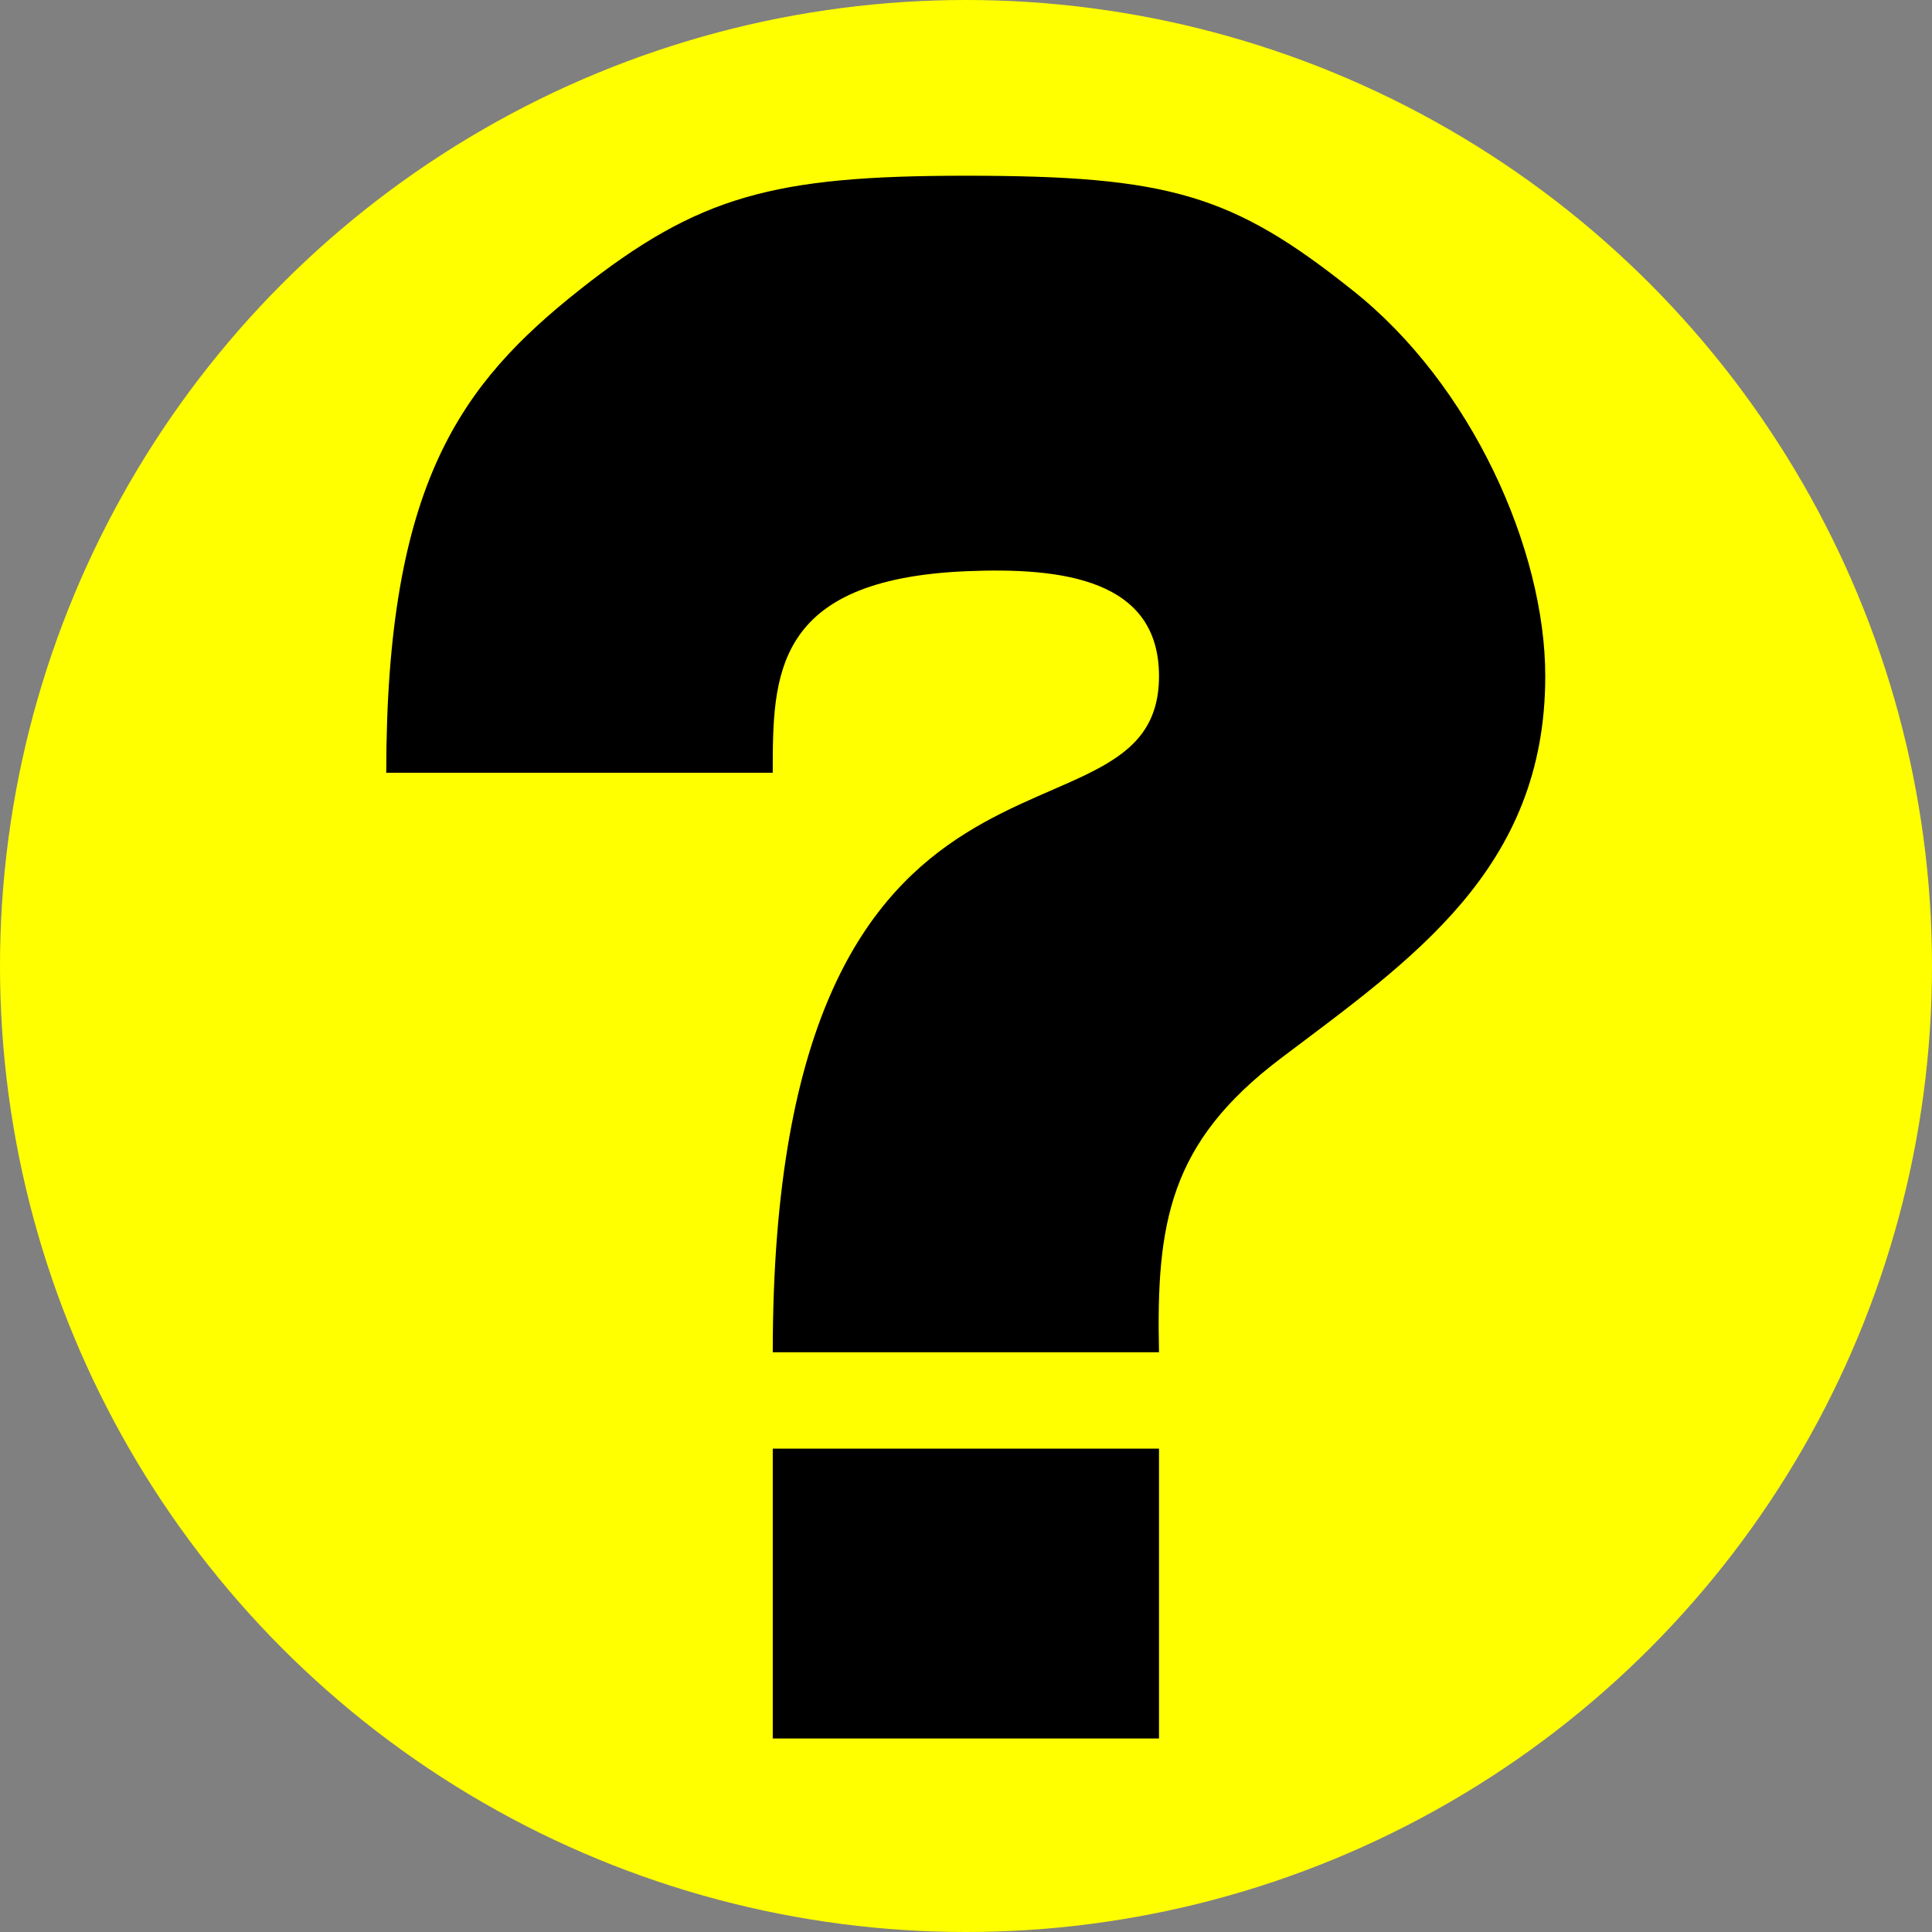 <?xml version="1.0" encoding="UTF-8" standalone="no"?>
<!-- Created with Inkscape (http://www.inkscape.org/) -->

<svg
   width="30"
   height="30"
   viewBox="0 0 7.938 7.938"
   version="1.1"
   id="svg49112"
   inkscape:version="1.3 (0e150ed6c4, 2023-07-21)"
   sodipodi:docname="FAQ.svg"
   xmlns:inkscape="http://www.inkscape.org/namespaces/inkscape"
   xmlns:sodipodi="http://sodipodi.sourceforge.net/DTD/sodipodi-0.dtd"
   xmlns="http://www.w3.org/2000/svg"
   xmlns:svg="http://www.w3.org/2000/svg">
  <rect x="0" y="0" width="7.938" height="7.938" fill="#808080" stroke="none"/>
  <sodipodi:namedview
     id="namedview49114"
     pagecolor="#ffffff"
     bordercolor="#666666"
     borderopacity="1.0"
     inkscape:pageshadow="2"
     inkscape:pageopacity="0.0"
     inkscape:pagecheckerboard="0"
     inkscape:document-units="mm"
     showgrid="true"
     inkscape:snap-global="true"
     inkscape:zoom="16"
     inkscape:cx="33.9375"
     inkscape:cy="11.09375"
     inkscape:window-width="2560"
     inkscape:window-height="1369"
     inkscape:window-x="1912"
     inkscape:window-y="-8"
     inkscape:window-maximized="1"
     inkscape:current-layer="layer3"
     units="px"
     inkscape:showpageshadow="2"
     inkscape:deskcolor="#d1d1d1"
     showguides="false">
    <inkscape:grid
       type="xygrid"
       id="grid49266"
       originx="0"
       originy="0"
       spacingy="0.397"
       spacingx="0.397"
       units="px"
       visible="true" />
  </sodipodi:namedview>
  <defs
     id="defs49109" />
  <g
     inkscape:groupmode="layer"
     id="layer3"
     inkscape:label="Manual">
    <circle
       style="fill:#ffff00;stroke:none;stroke-width:3;stroke-linecap:round;stroke-linejoin:round;fill-opacity:1"
       id="path1"
       cx="3.969"
       cy="3.969"
       r="3.969" />
    <path
       style="font-weight:bold;font-size:10.583px;line-height:1.25;font-family:Arial;-inkscape-font-specification:'Arial, Bold';display:inline;fill:#000000;fill-opacity:1;stroke:none;stroke-width:0.284;stroke-dasharray:none"
       d="M 4.762,5.556 H 3.175 C 3.175,2.778 4.762,3.572 4.762,2.778 4.762,2.381 4.367,2.33 3.969,2.347 3.175,2.381 3.175,2.778 3.175,3.175 H 1.587 c 0,-1.191 0.308,-1.598 0.794,-1.984 0.489,-0.386 0.795,-0.469 1.587,-0.469 0.834,0 1.095,0.077 1.587,0.469 0.493,0.389 0.794,1.069 0.794,1.587 0,0.794 -0.549,1.164 -1.09,1.573 C 4.805,4.696 4.75,5.024 4.762,5.556 Z m -1.587,1.587 0,-1.191 h 1.587 l 0,1.191 z"
       id="text10714"
       aria-label="?"
       sodipodi:nodetypes="ccsscccscsccccccc" />
  </g>
  <g
     inkscape:groupmode="layer"
     id="layer1"
     inkscape:label="Fragezeichen">
    <path
       style="display:none;fill:none;stroke:#000000;stroke-width:1.5;stroke-linecap:butt;stroke-linejoin:miter;stroke-dasharray:none;stroke-opacity:1"
       d="m 1.984,3.572 c 0,0 0,-0.397 0,-0.794 C 1.984,2.381 3.175,1.587 3.969,1.538 4.762,1.488 5.953,2.381 5.953,3.175 c 0,0.794 -1.984,0.794 -1.984,1.191 10e-8,0.397 -10e-8,0.794 -10e-8,0.794"
       id="path2"
       sodipodi:nodetypes="cssssc" />
  </g>
</svg>
